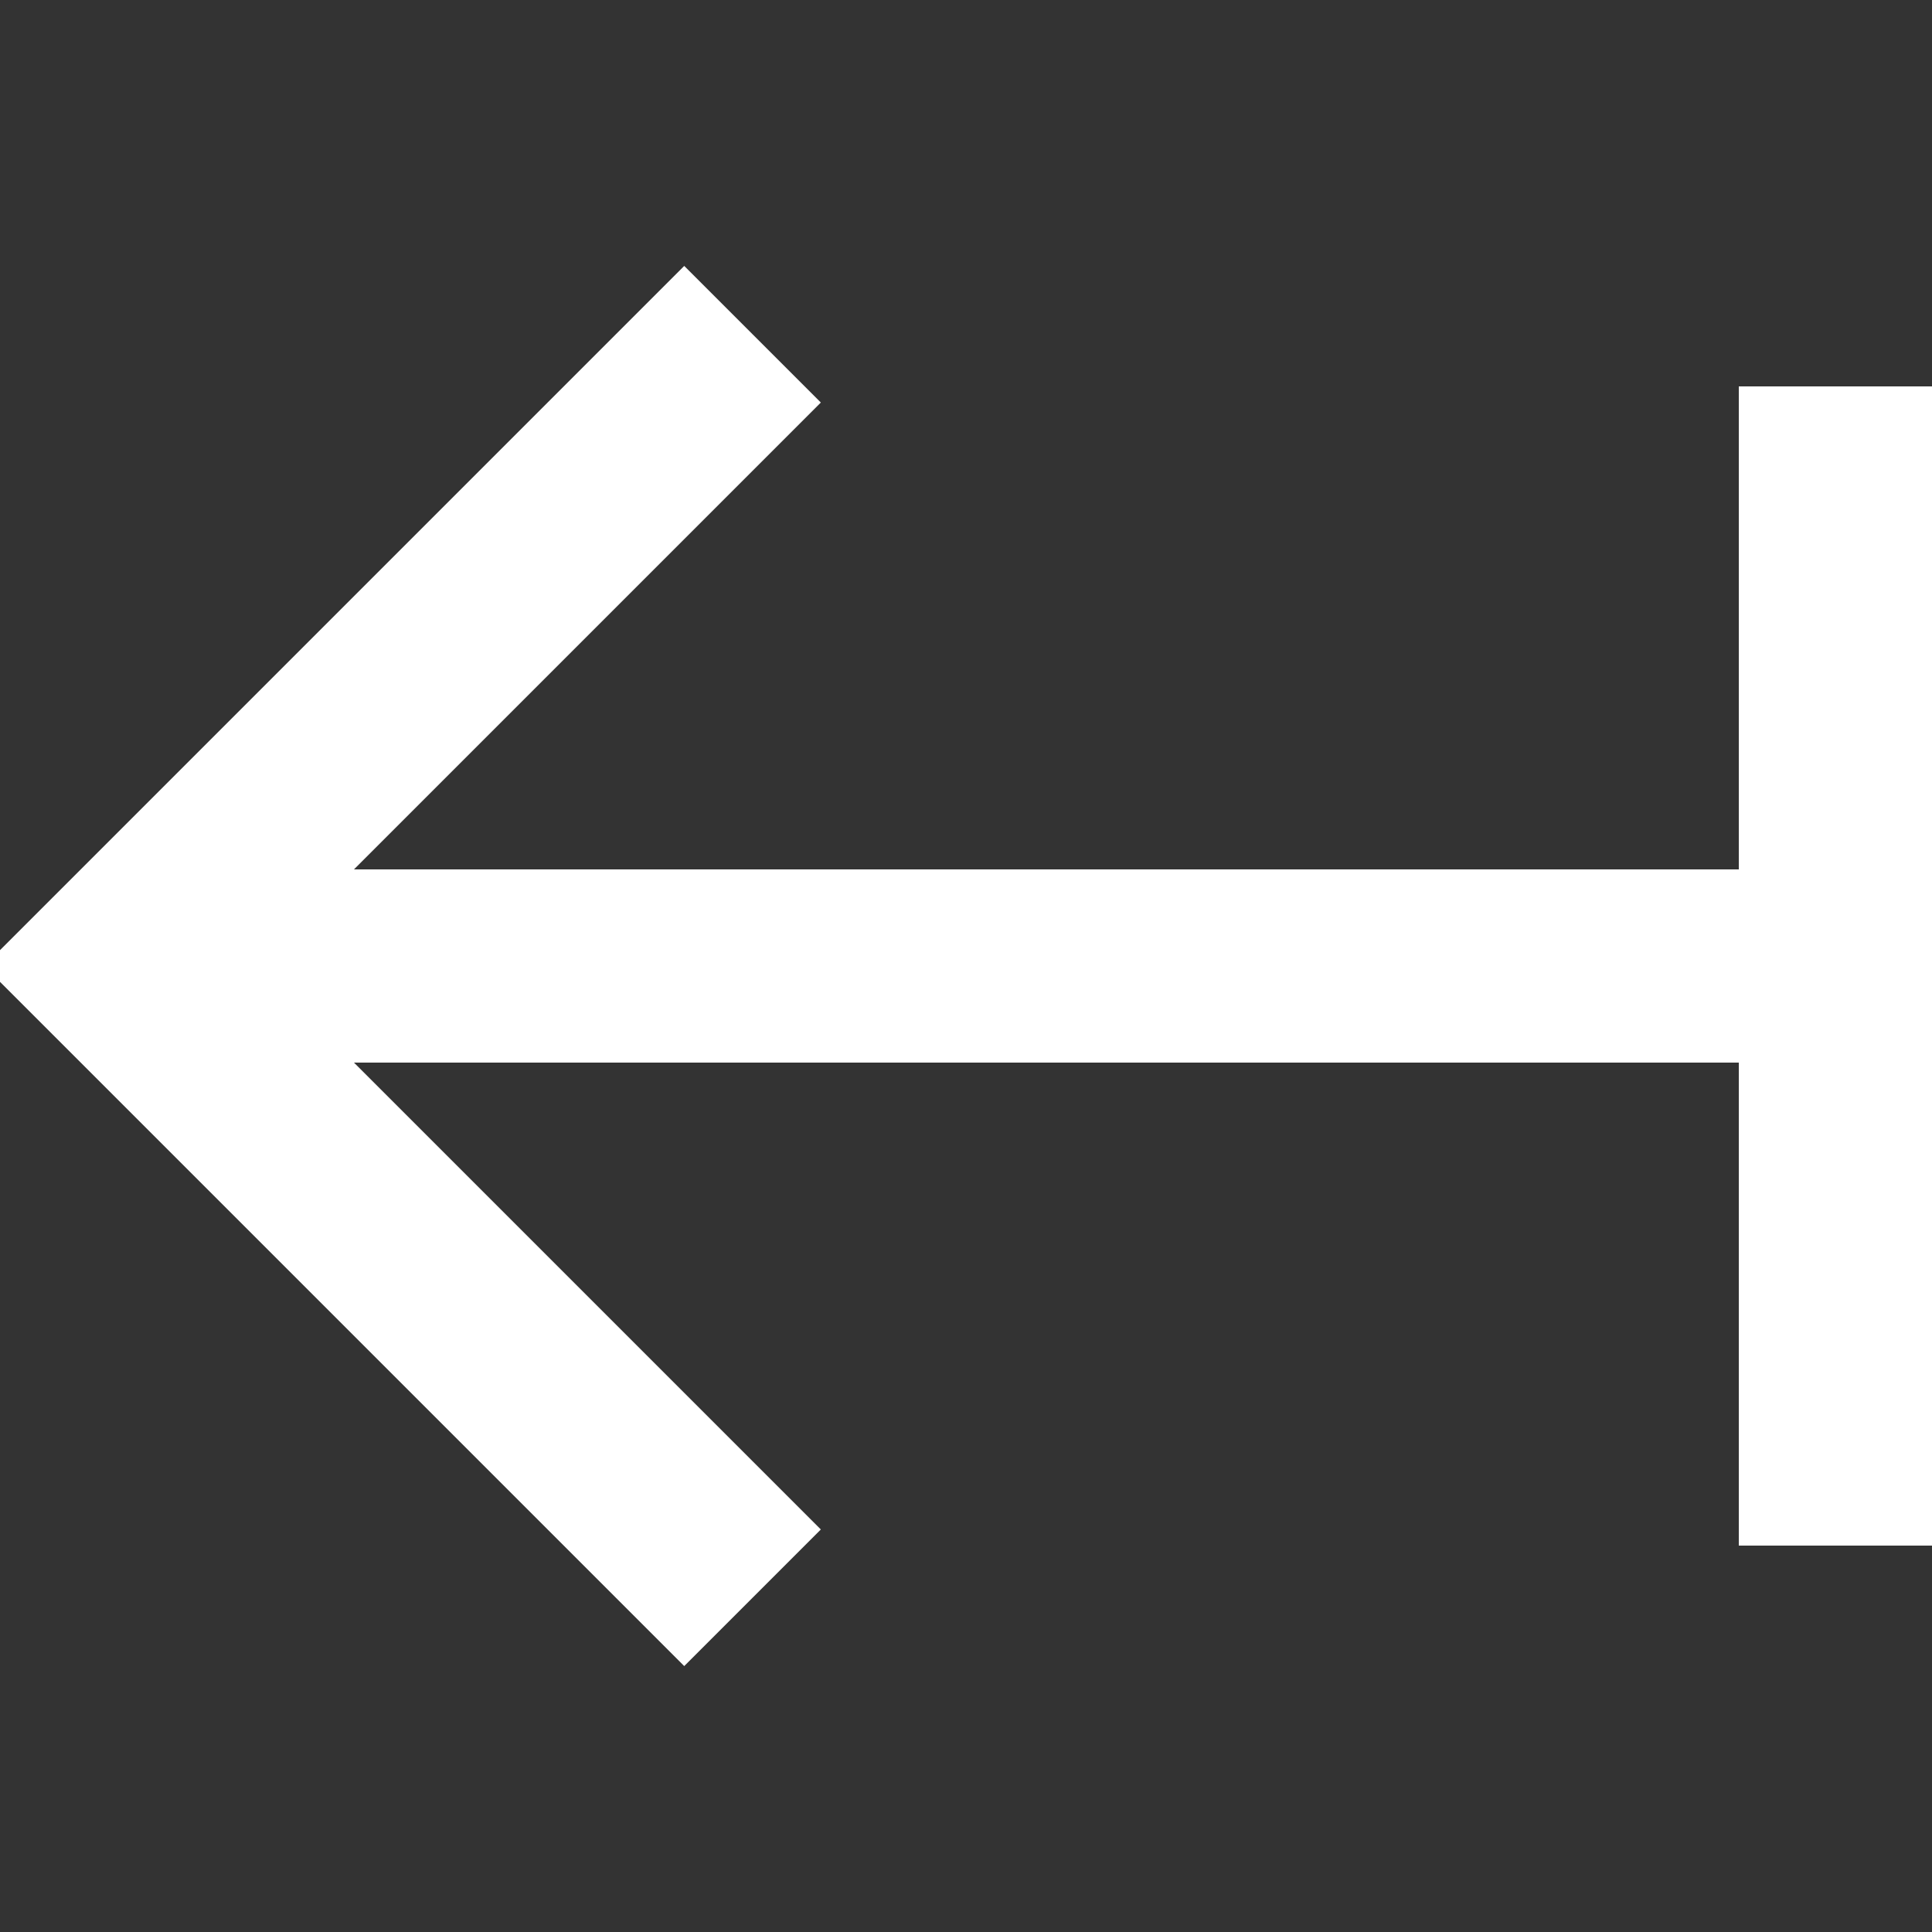 <svg width="20" height="20" viewBox="0 0 20 20" fill="none" xmlns="http://www.w3.org/2000/svg">
<rect x="0" y="0" width="20" height="20" fill="#333333" stroke="none"/>
<g clip-path="url(#clip0_1447_10151)">
<path d="M19.167 10H1.25" stroke="white" stroke-width="2" stroke-miterlimit="10"/>
<line x1="19" y1="4" x2="19" y2="16" stroke="white" stroke-width="2"/>
<path d="M7.083 4.167L1.25 10L7.083 15.833" stroke="white" stroke-width="2" stroke-miterlimit="10" stroke-linecap="square"/>
</g>
<defs>
<clipPath id="clip0_1447_10151">
<rect width="20" height="20" fill="white"/>
</clipPath>
</defs>
</svg>
